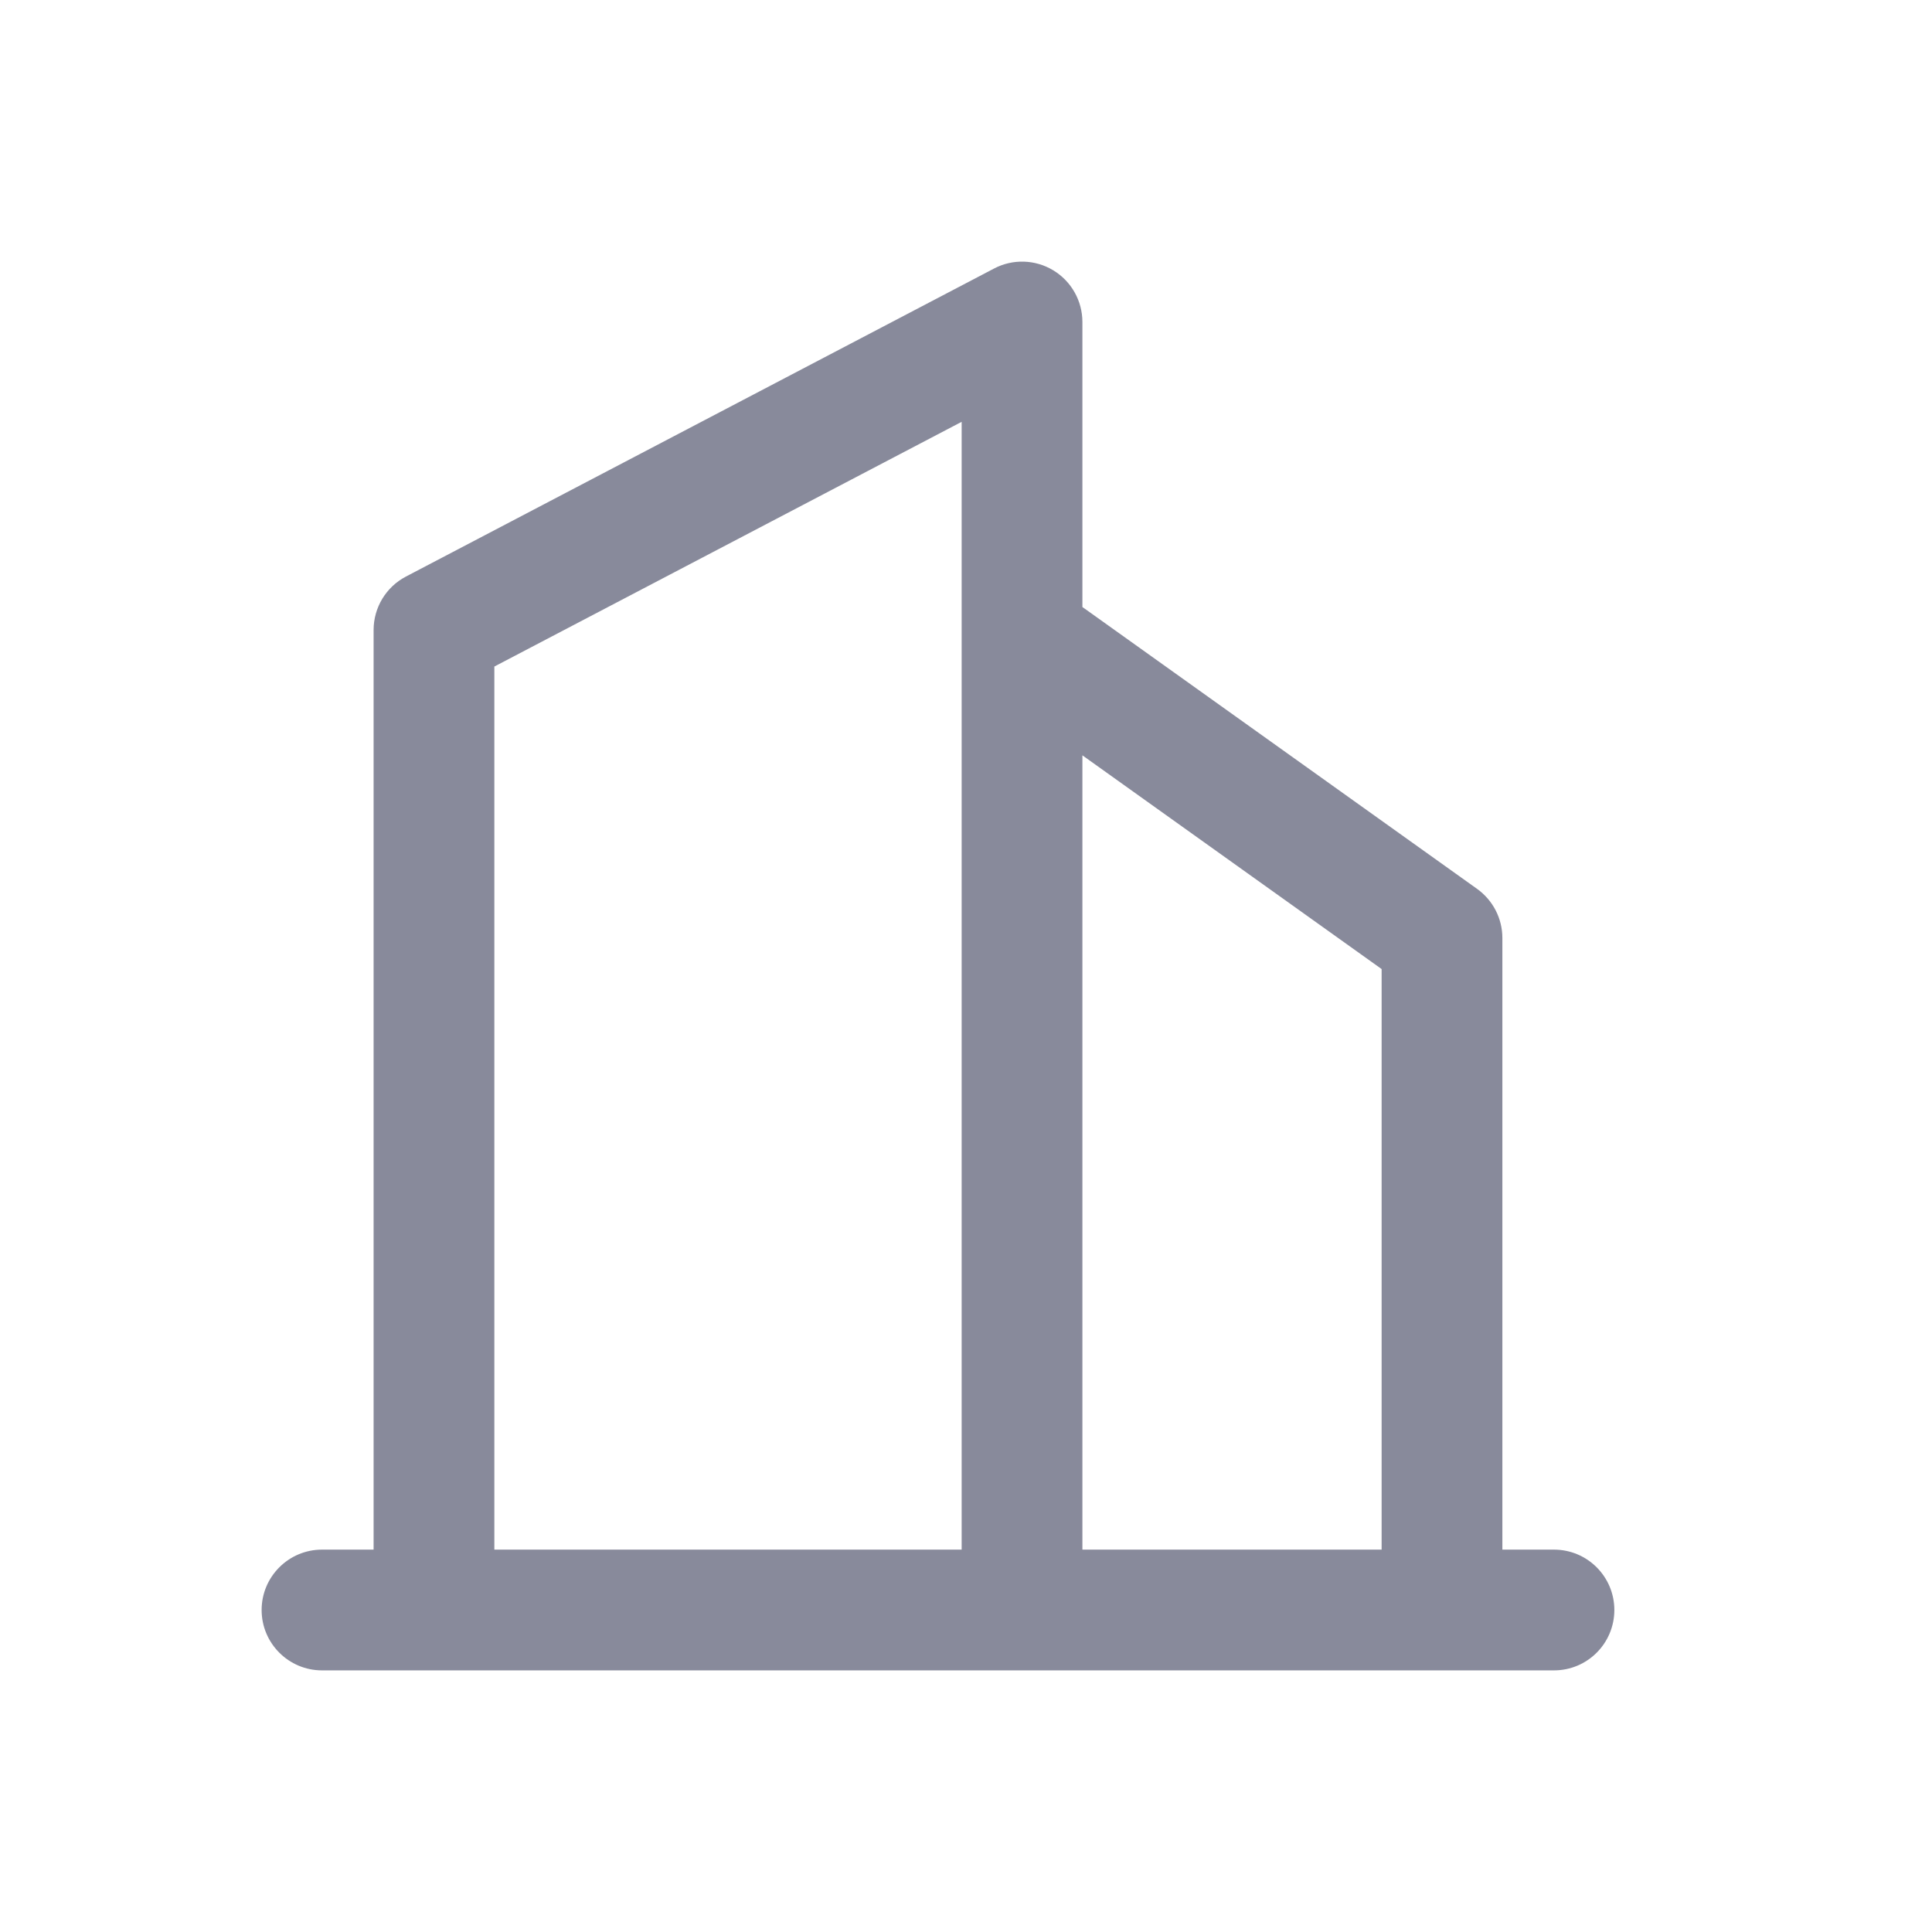 <svg width="24" height="24" viewBox="0 0 24 24" fill="#888A9B" xmlns="http://www.w3.org/2000/svg">
<path fill-rule="evenodd" clip-rule="evenodd" d="M13.084 3.358C13.309 3.494 13.446 3.738 13.446 4V7.541C13.457 7.548 13.468 7.556 13.479 7.564L18.349 11.042C18.546 11.183 18.663 11.41 18.663 11.652V19.25H19.304C19.719 19.25 20.054 19.586 20.054 20C20.054 20.414 19.719 20.75 19.304 20.75H4C3.586 20.75 3.25 20.414 3.25 20C3.25 19.586 3.586 19.25 4 19.25H4.641V7.826C4.641 7.547 4.796 7.291 5.043 7.162L12.348 3.336C12.58 3.214 12.859 3.222 13.084 3.358ZM6.141 19.25H11.946V5.24L6.141 8.28V19.25ZM13.446 19.25H17.163V12.038L13.446 9.383V19.25Z" fill="#888A9B"/>
</svg>
